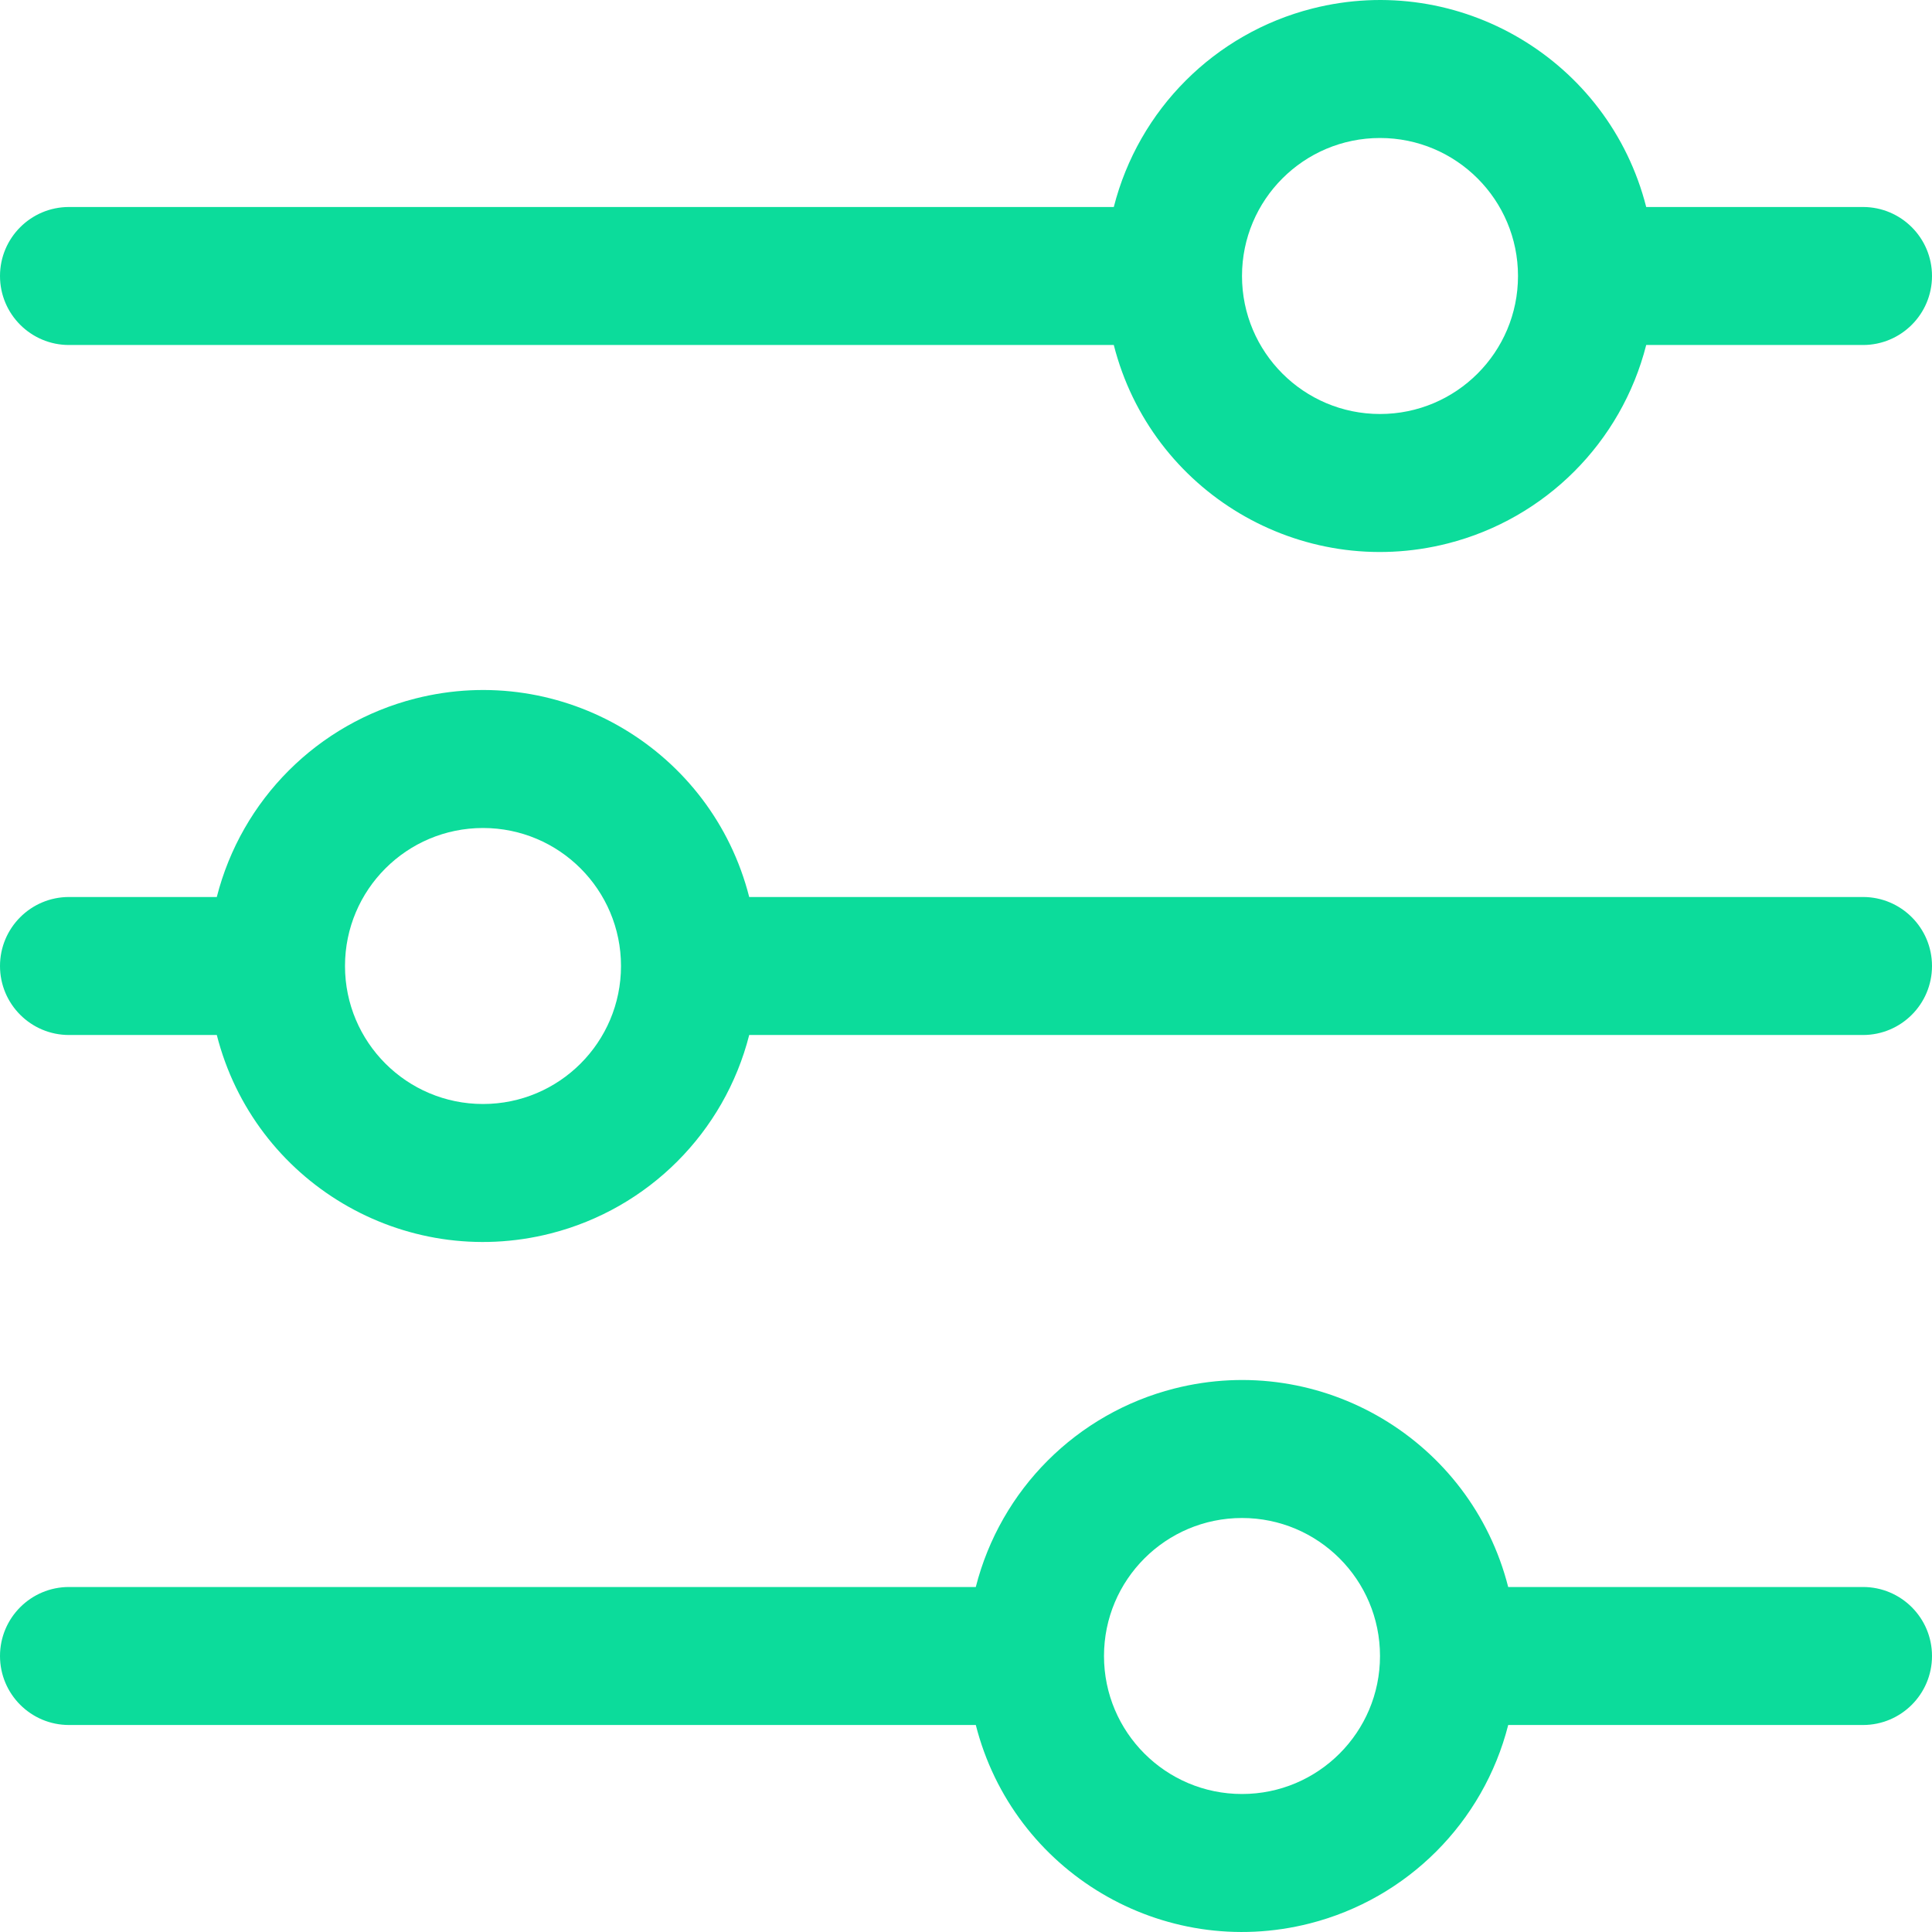 <?xml version="1.0" encoding="UTF-8"?> <svg xmlns="http://www.w3.org/2000/svg" width="147" height="147" viewBox="0 0 147 147" fill="none"><g clip-path="url(#clip0_120_80)"><path d="M141.75 68.25H57.005C54.157 57.064 42.781 50.304 31.595 53.151C24.176 55.039 18.384 60.832 16.495 68.25H5.25C2.35 68.25 0 70.601 0 73.5C0 76.4 2.35 78.75 5.25 78.75H16.496C19.343 89.936 30.719 96.696 41.905 93.849C49.324 91.961 55.117 86.168 57.005 78.75H141.75C144.649 78.75 147 76.4 147 73.5C147 70.6 144.649 68.25 141.75 68.25ZM36.75 84C30.951 84 26.25 79.299 26.25 73.5C26.25 67.701 30.951 63 36.75 63C42.549 63 47.25 67.701 47.25 73.5C47.25 79.299 42.549 84 36.75 84Z" fill="#0CDC9B"></path><path d="M141.75 15.75H125.255C122.408 4.564 111.031 -2.196 99.845 0.651C92.426 2.539 86.634 8.332 84.745 15.75H5.25C2.35 15.75 0 18.101 0 21C0 23.9 2.35 26.25 5.25 26.25H84.745C87.592 37.437 98.969 44.197 110.155 41.35C117.574 39.462 123.366 33.669 125.255 26.25H141.75C144.649 26.25 147 23.9 147 21C147 18.101 144.649 15.75 141.75 15.75ZM105 31.5C99.201 31.5 94.5 26.799 94.5 21C94.5 15.201 99.201 10.5 105 10.5C110.799 10.5 115.5 15.201 115.5 21C115.5 26.799 110.799 31.5 105 31.5Z" fill="#0CDC9B"></path><path d="M141.75 120.75H114.754C111.907 109.564 100.531 102.804 89.345 105.651C81.926 107.539 76.133 113.332 74.245 120.75H5.25C2.35 120.75 0 123.101 0 126C0 128.899 2.35 131.25 5.25 131.25H74.246C77.093 142.436 88.469 149.196 99.655 146.349C107.074 144.461 112.867 138.668 114.755 131.25H141.75C144.649 131.25 147 128.899 147 126C147 123.1 144.649 120.75 141.75 120.75ZM94.5 136.5C88.701 136.5 84 131.799 84 126C84 120.201 88.701 115.5 94.5 115.5C100.299 115.5 105 120.201 105 126C105 131.799 100.299 136.5 94.5 136.5Z" fill="#0CDC9B"></path></g><defs><clipPath id="clip0_120_80"><rect width="147" height="147" fill="white"></rect></clipPath></defs></svg> 